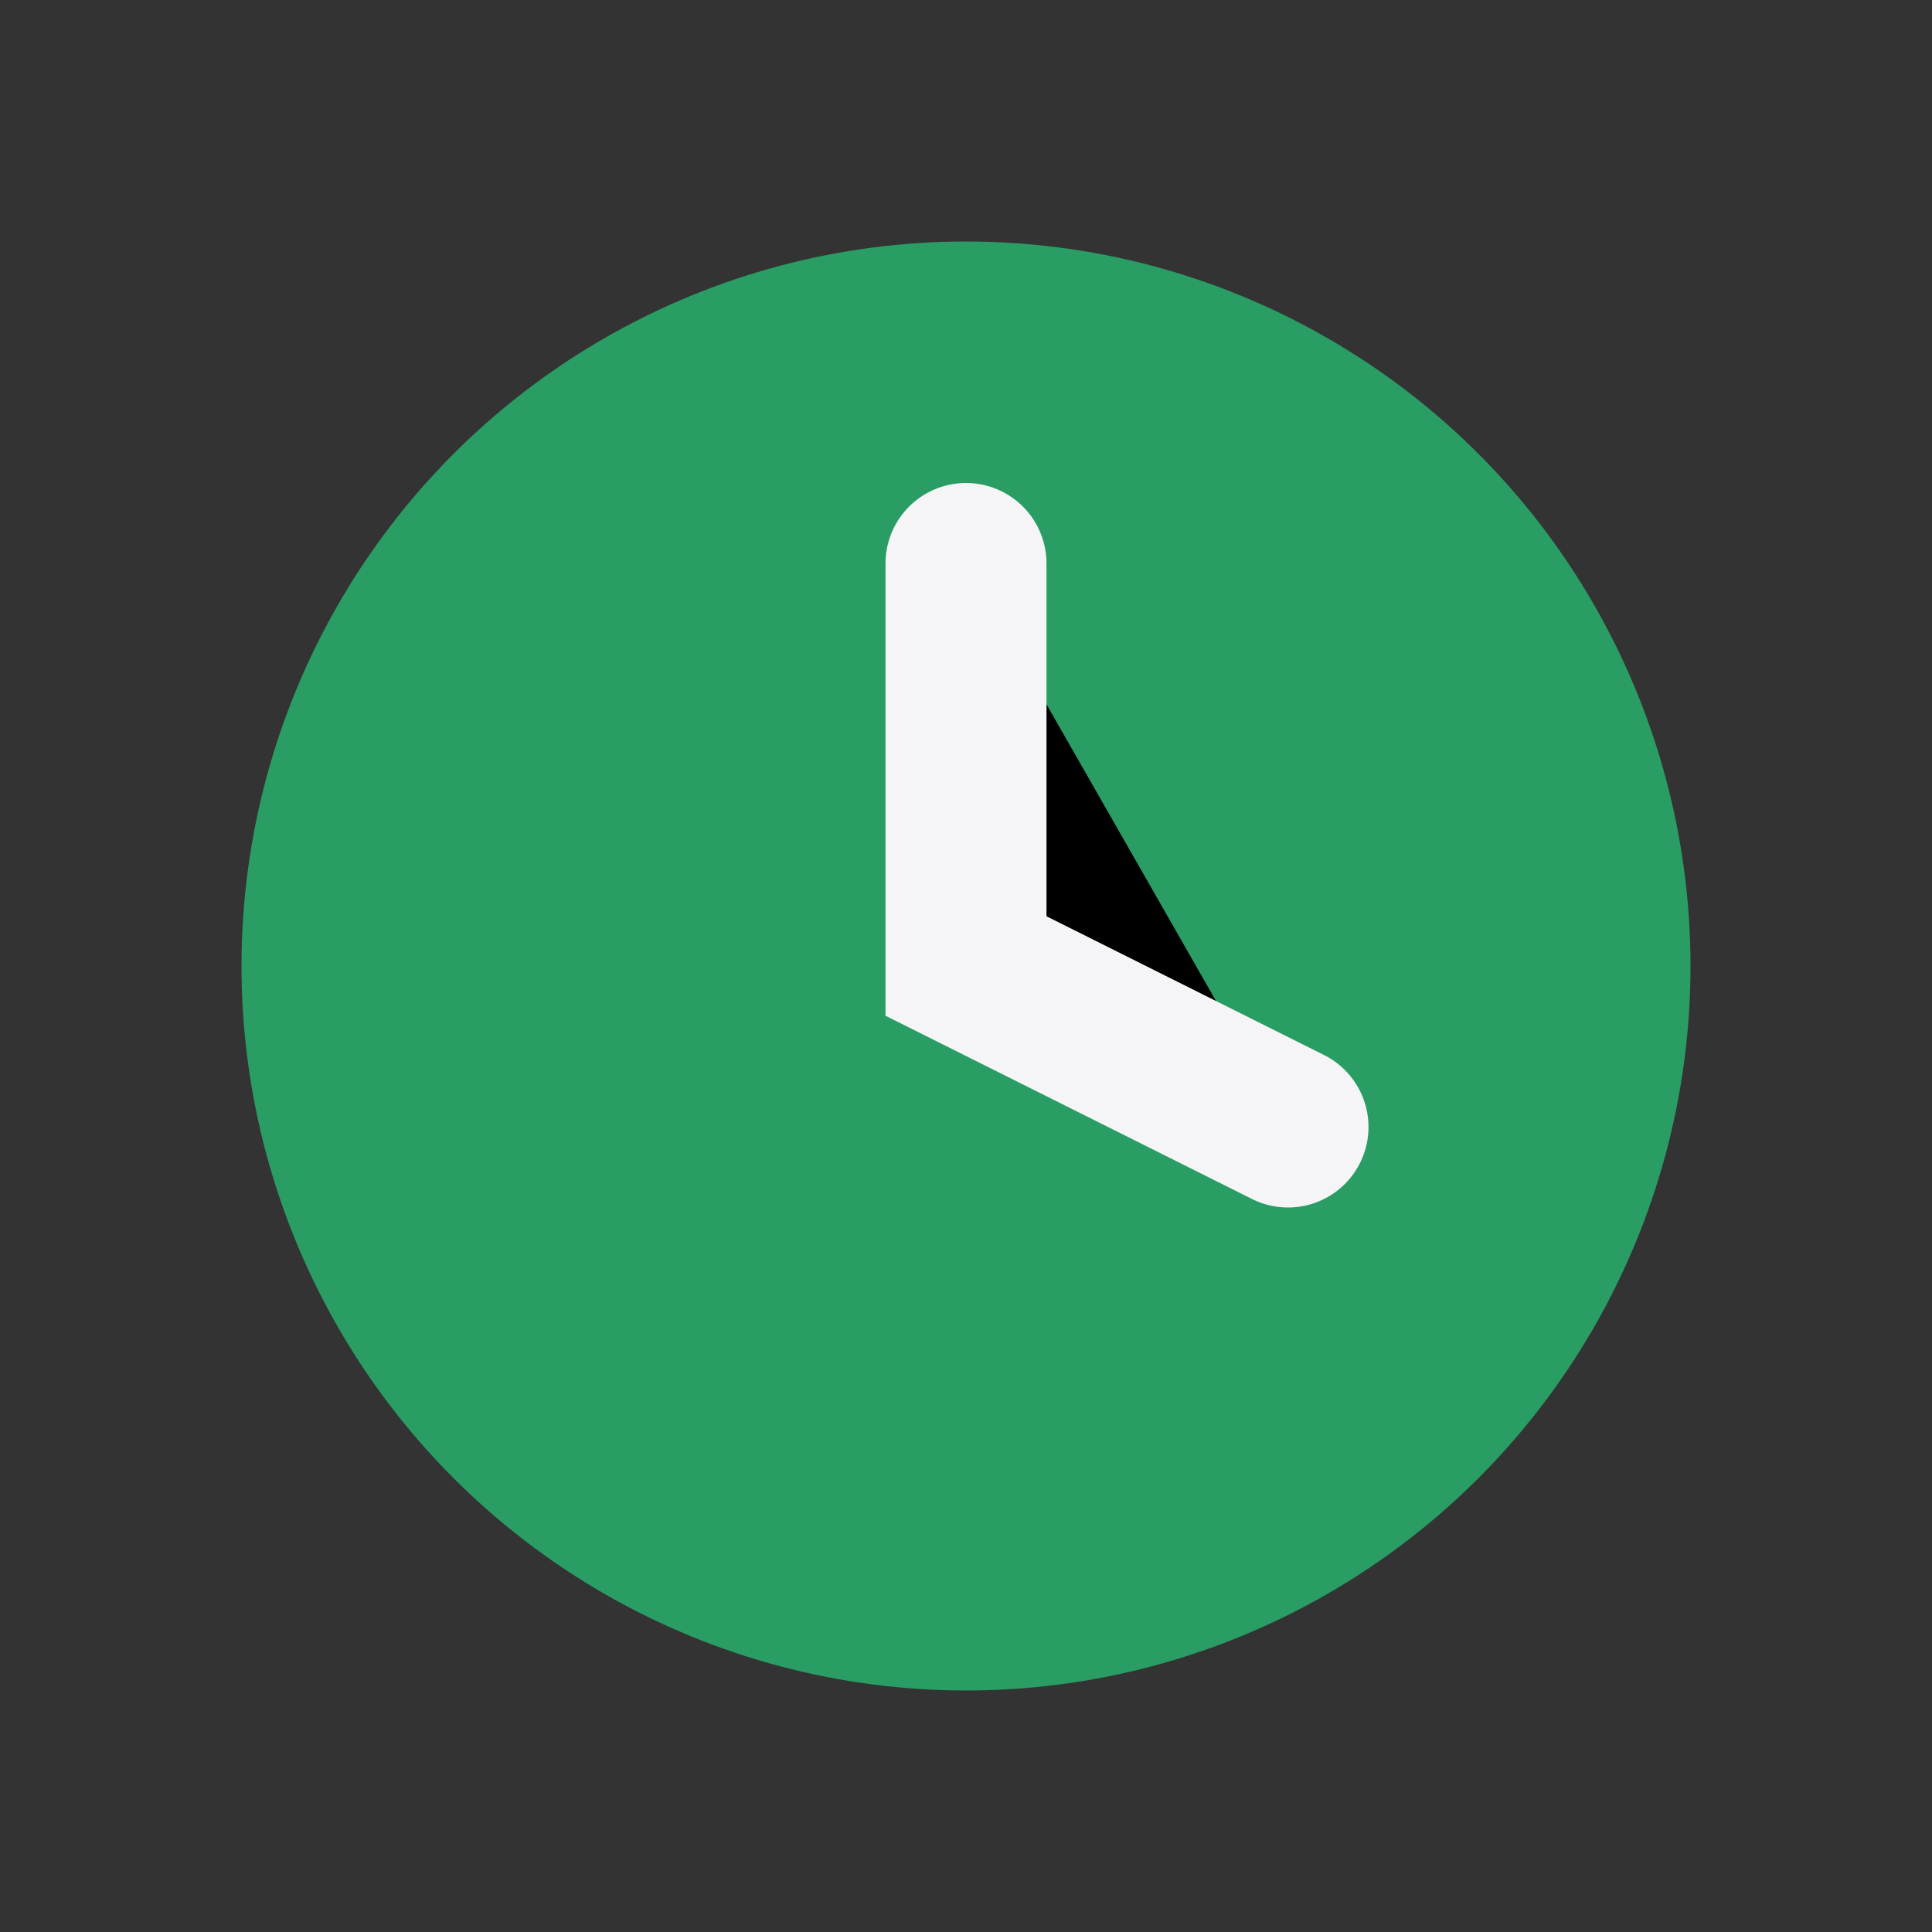 <?xml version="1.0" encoding="UTF-8"?>
<svg xmlns="http://www.w3.org/2000/svg" width="24" height="24" viewBox="0 0 24 24"><rect x="0" y="0" width="24" height="24" fill="#333333" stroke="none"/><circle cx="12" cy="12" r="9" fill="#299D63"/><path d="M12 7v5l4 2" stroke="#F5F5F7" stroke-width="2" stroke-linecap="round"/></svg>